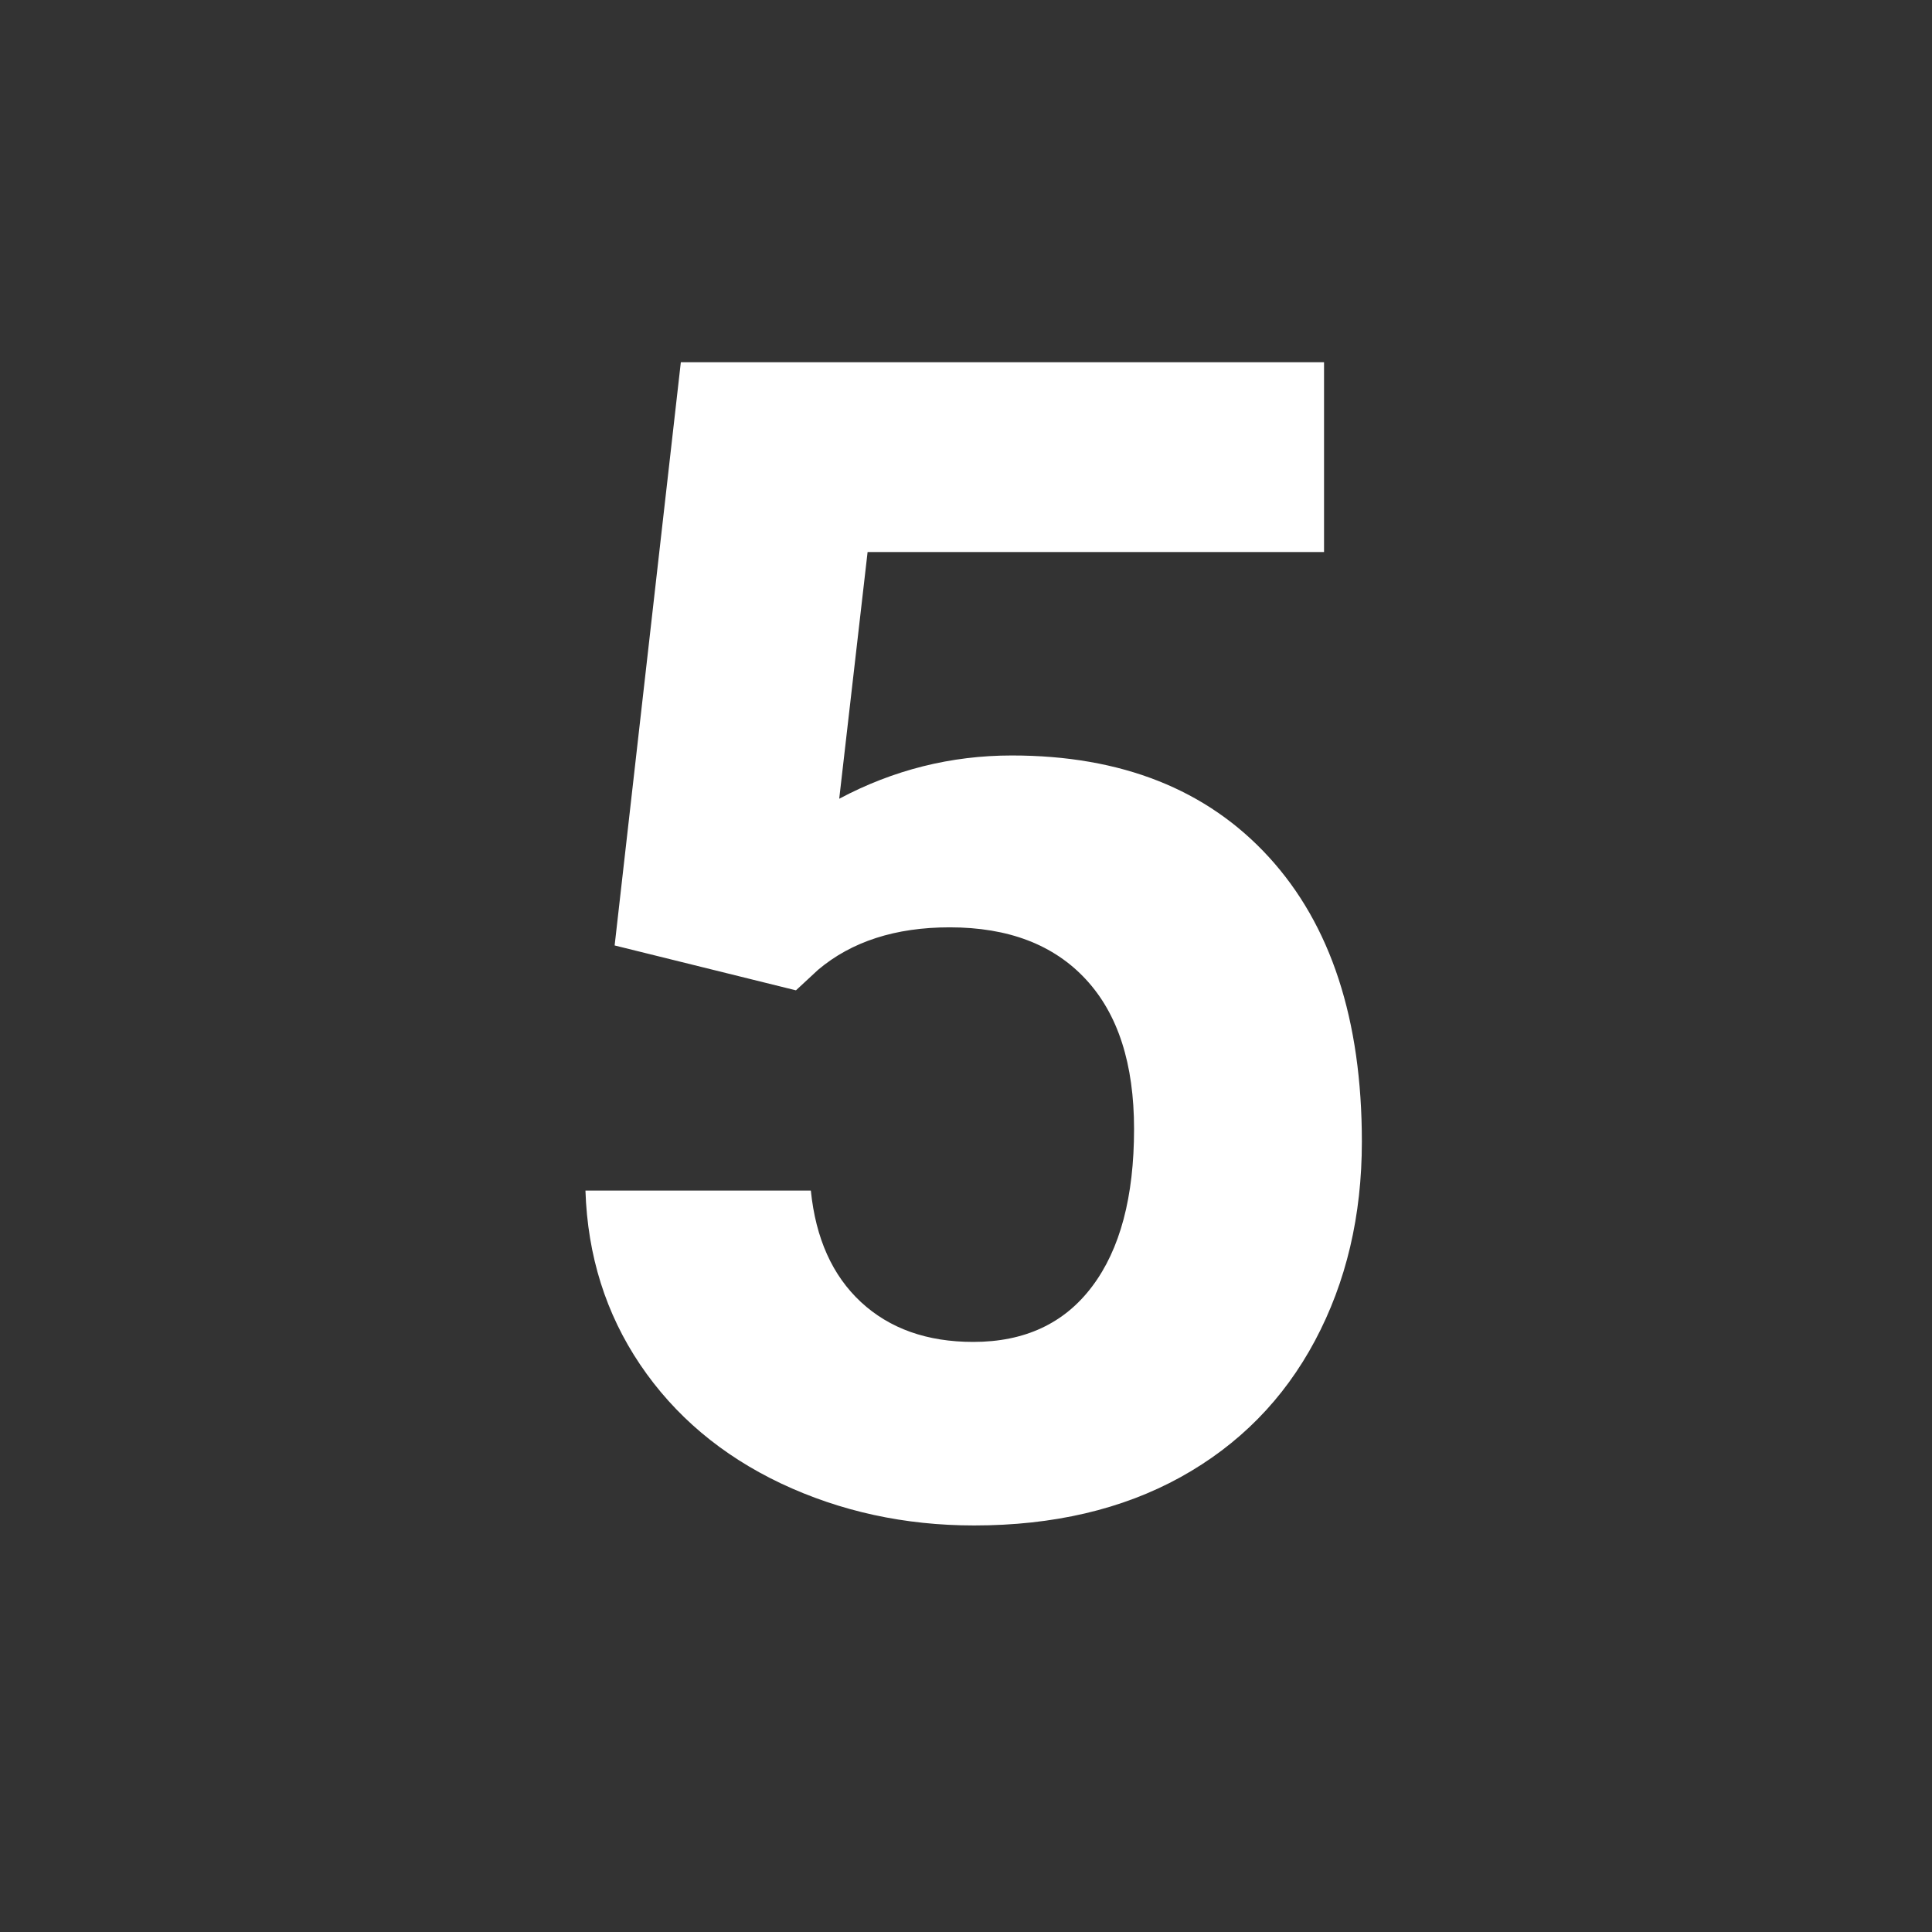 <svg xmlns="http://www.w3.org/2000/svg" xmlns:xlink="http://www.w3.org/1999/xlink" width="200" viewBox="0 0 150 150" height="200" preserveAspectRatio="xMidYMid meet"><rect x="0" y="0" width="150" height="150" fill="#333333" stroke="none"/><defs><g></g></defs><g fill="#ffffff" fill-opacity="1"><g transform="translate(39.032, 117.217)"><g><path d="M 8.688 -43.812 L 13.828 -89.094 L 63.766 -89.094 L 63.766 -74.359 L 28.328 -74.359 L 26.125 -55.203 C 30.332 -57.441 34.801 -58.562 39.531 -58.562 C 48.02 -58.562 54.672 -55.93 59.484 -50.672 C 64.297 -45.41 66.703 -38.047 66.703 -28.578 C 66.703 -22.828 65.488 -17.676 63.062 -13.125 C 60.633 -8.57 57.156 -5.039 52.625 -2.531 C 48.094 -0.031 42.75 1.219 36.594 1.219 C 31.207 1.219 26.207 0.129 21.594 -2.047 C 16.988 -4.234 13.348 -7.305 10.672 -11.266 C 8.004 -15.223 6.586 -19.727 6.422 -24.781 L 23.922 -24.781 C 24.297 -21.07 25.594 -18.188 27.812 -16.125 C 30.039 -14.062 32.945 -13.031 36.531 -13.031 C 40.531 -13.031 43.609 -14.469 45.766 -17.344 C 47.93 -20.219 49.016 -24.289 49.016 -29.562 C 49.016 -34.613 47.77 -38.484 45.281 -41.172 C 42.789 -43.867 39.266 -45.219 34.703 -45.219 C 30.492 -45.219 27.086 -44.117 24.484 -41.922 L 22.766 -40.328 Z M 8.688 -43.812 "></path></g></g></g></svg>